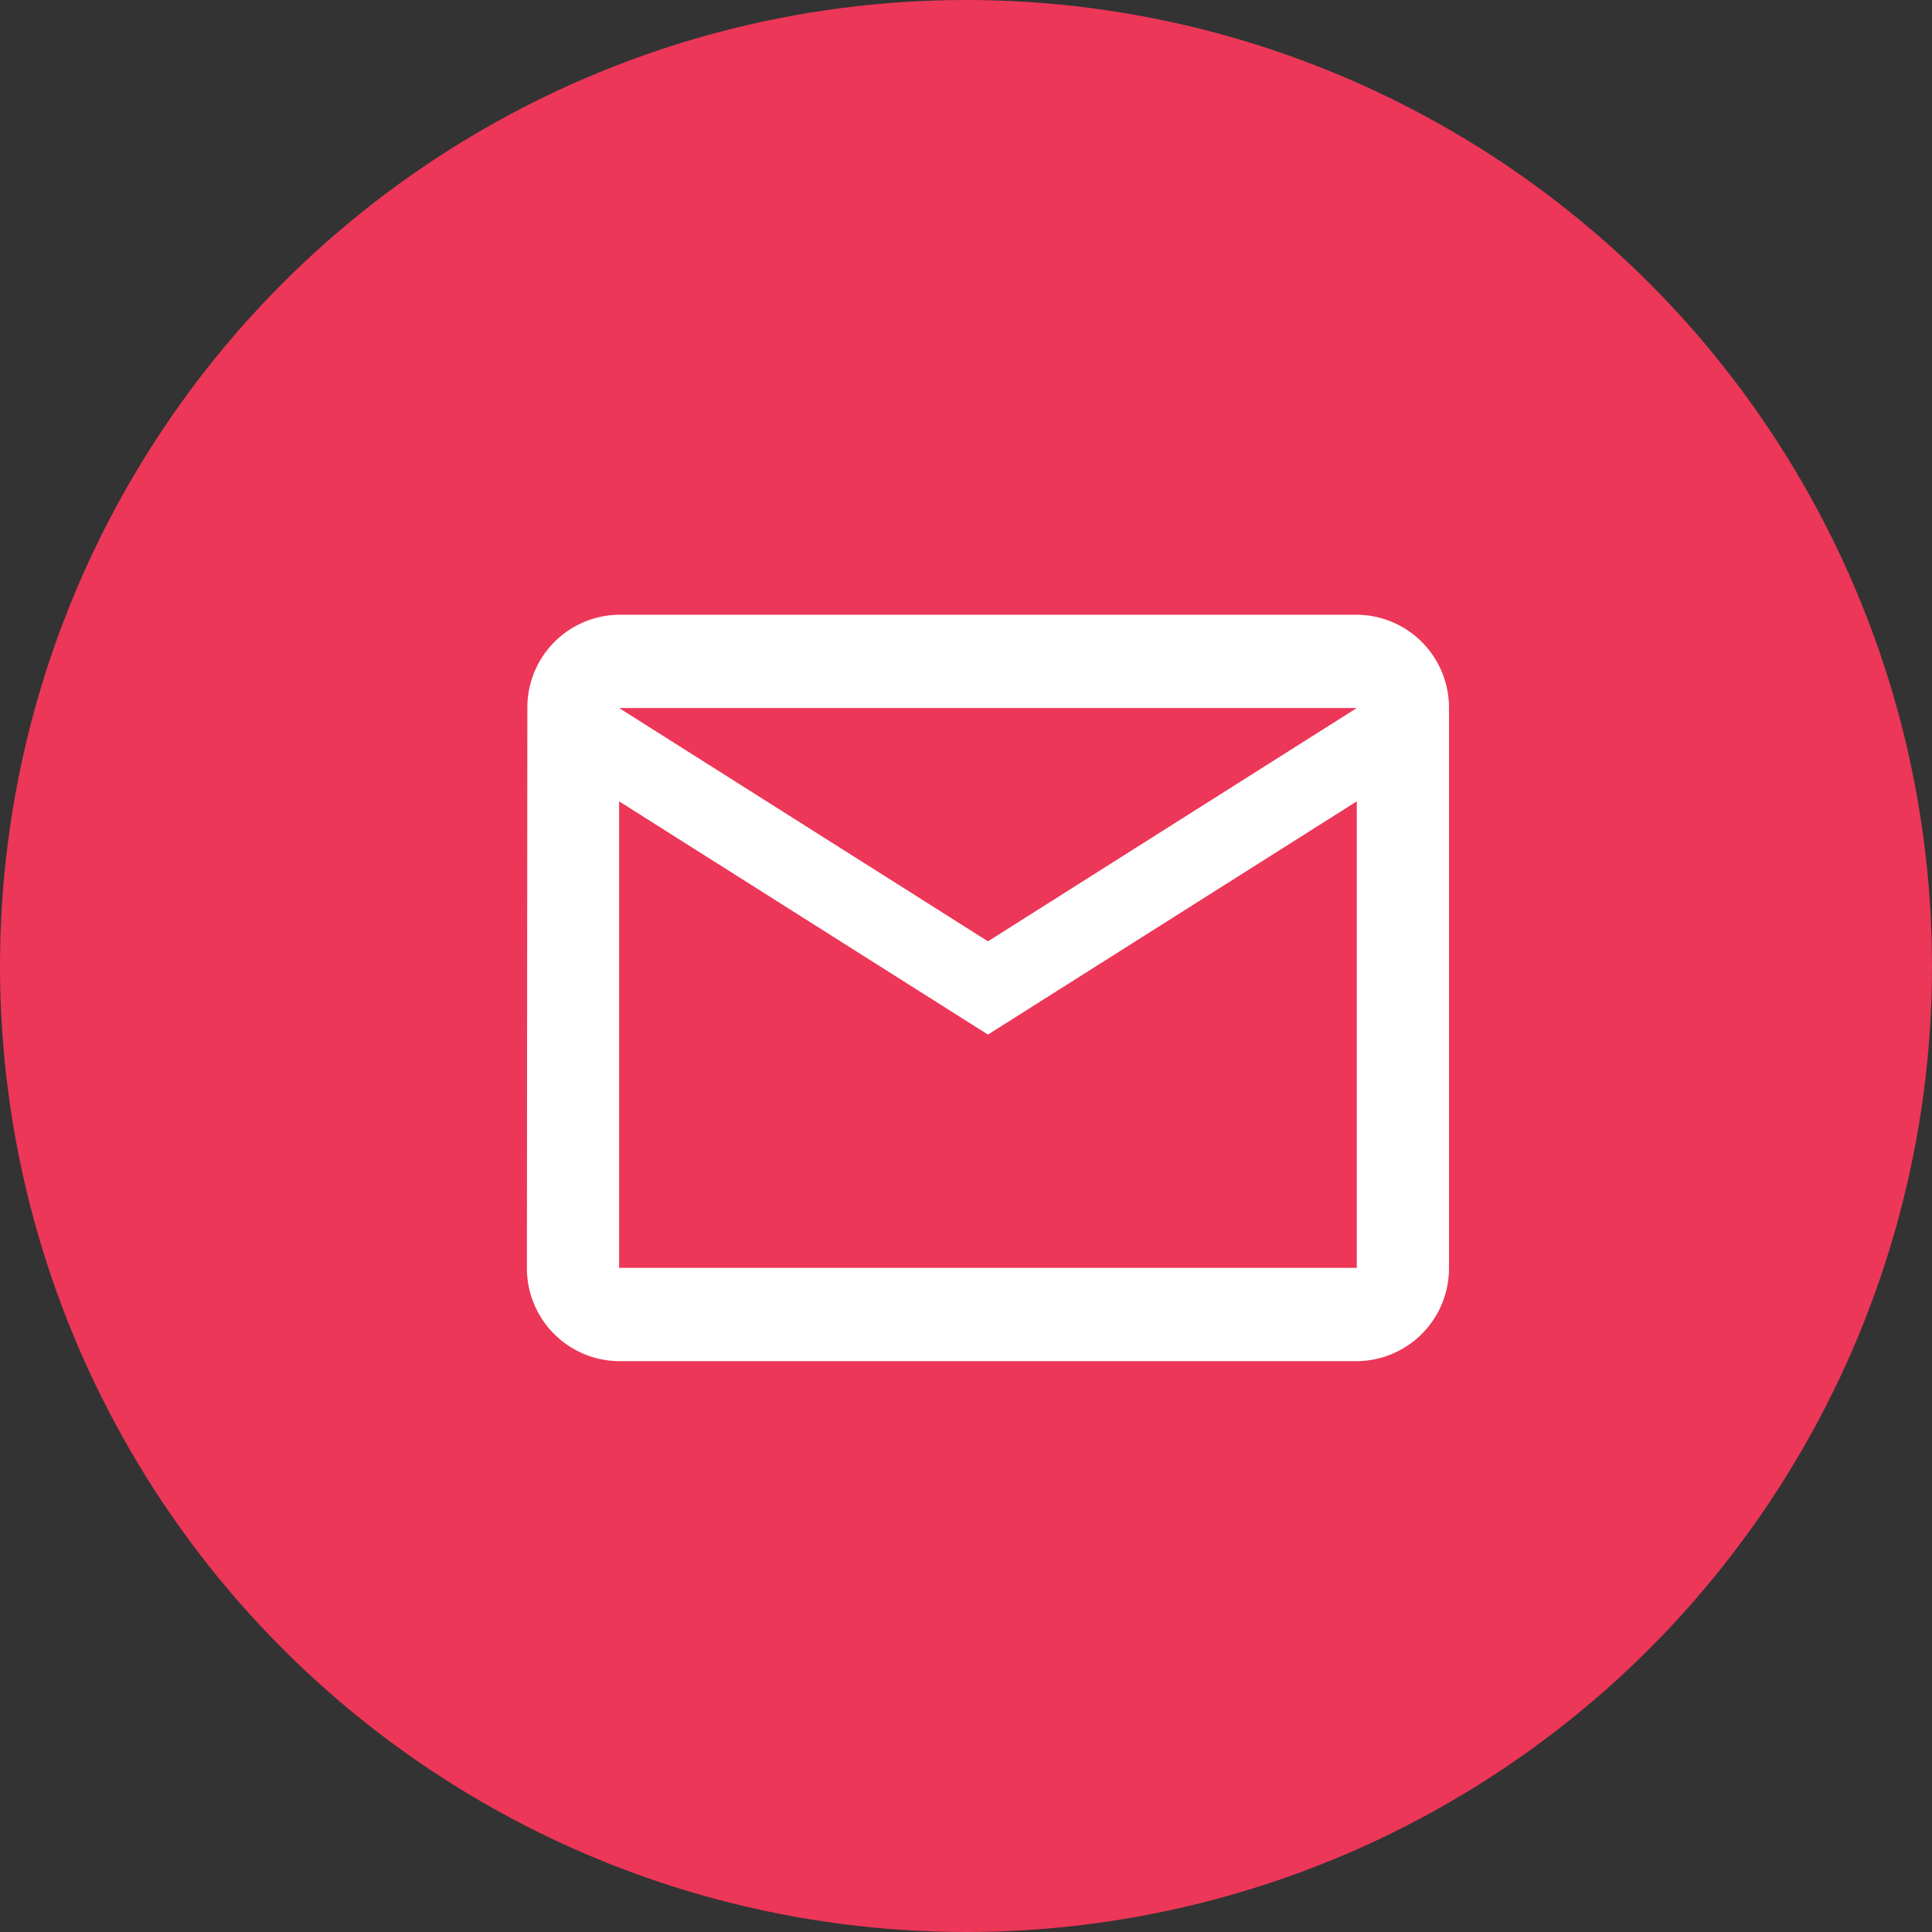 <svg xmlns="http://www.w3.org/2000/svg" xmlns:xlink="http://www.w3.org/1999/xlink" width="44" height="44" viewBox="0 0 44 44"><rect x="0" y="0" width="44" height="44" fill="#333333" stroke="none"/><defs><clipPath id="a"><rect width="21" height="17" fill="none"/></clipPath><clipPath id="b"><path d="M18.9,17H2.1A2.115,2.115,0,0,1,0,14.875L.01,2.125A2.11,2.11,0,0,1,2.1,0H18.9A2.115,2.115,0,0,1,21,2.125v12.75A2.115,2.115,0,0,1,18.9,17ZM2.1,4.25V14.875H18.9V4.25L10.5,9.562Zm0-2.125,8.4,5.313,8.4-5.313Z" transform="translate(0 0)" fill="none"/></clipPath><clipPath id="c"><rect width="25.2" height="25.5" fill="none"/></clipPath></defs><circle cx="22" cy="22" r="22" fill="#ec3758"/><g transform="translate(12 14)" clip-path="url(#a)"><path d="M18.9,17H2.1A2.115,2.115,0,0,1,0,14.875L.01,2.125A2.11,2.11,0,0,1,2.1,0H18.9A2.115,2.115,0,0,1,21,2.125v12.75A2.115,2.115,0,0,1,18.9,17ZM2.1,4.25V14.875H18.9V4.25L10.5,9.562Zm0-2.125,8.4,5.313,8.4-5.313Z" transform="translate(0 0)" fill="none"/><g transform="translate(0 0)" clip-path="url(#b)"><g transform="translate(-2.1 -4.25)" clip-path="url(#c)"><rect width="25.2" height="25.5" fill="#fff"/></g></g></g></svg>